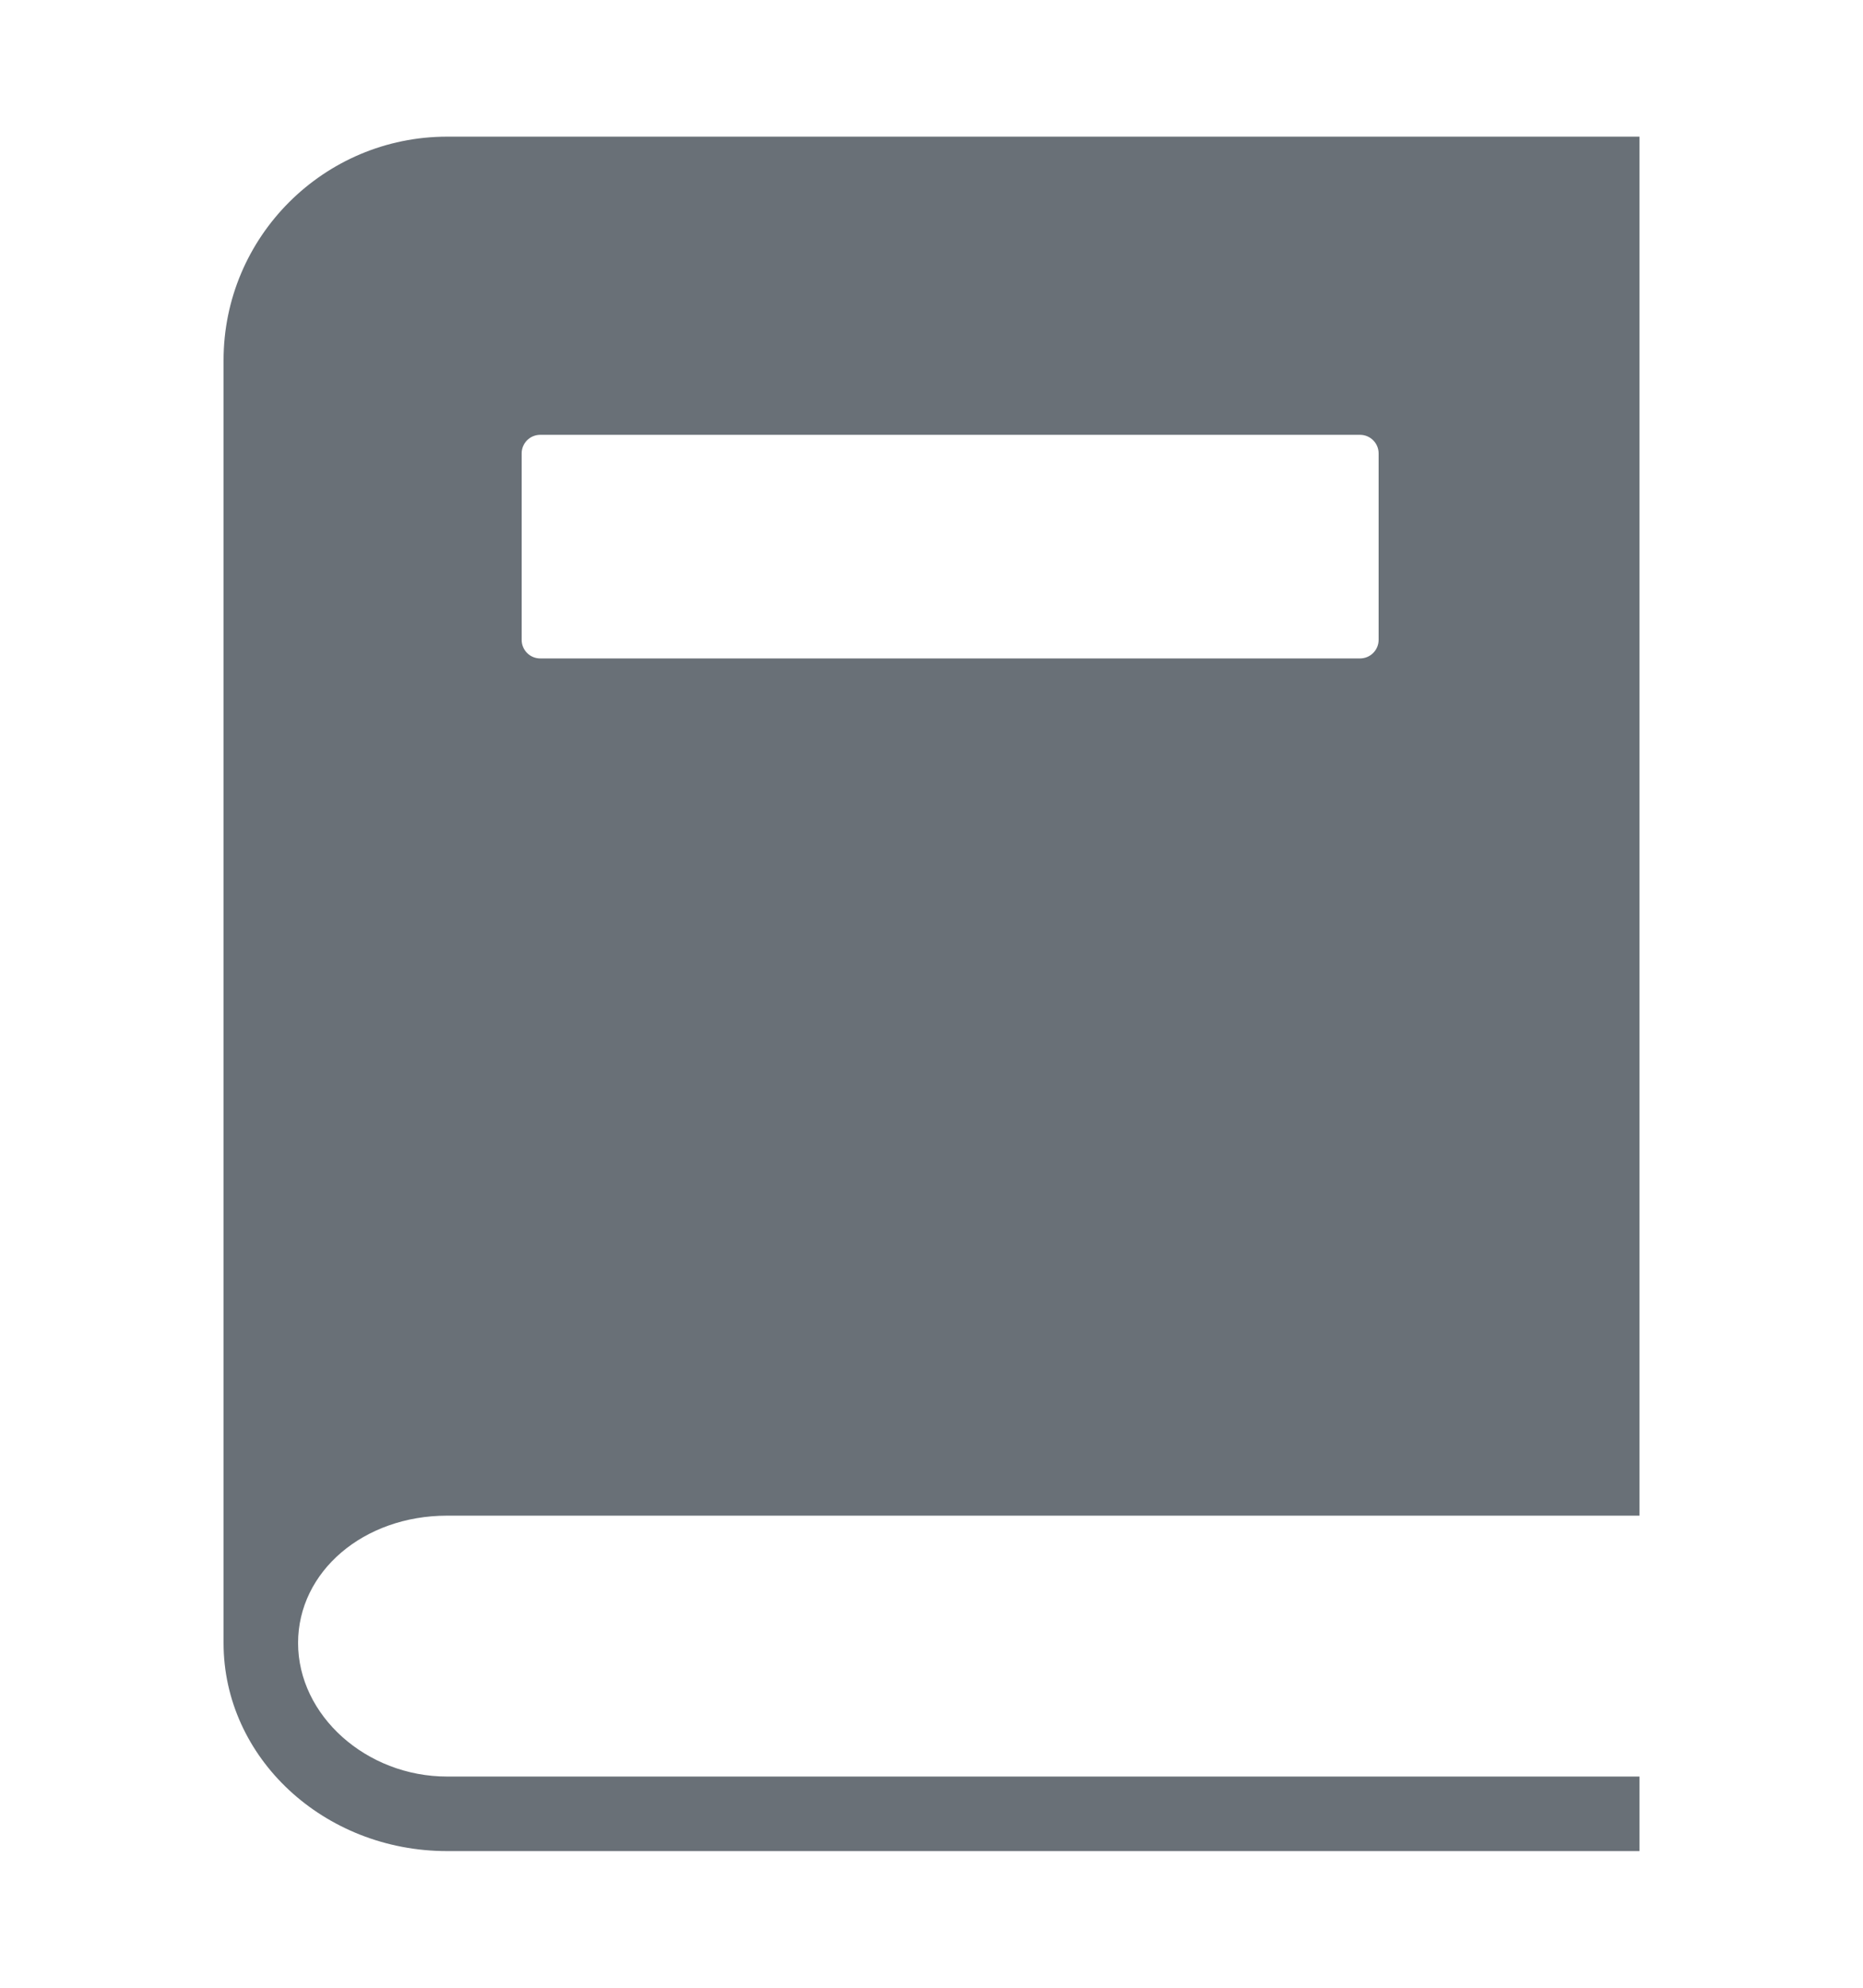 <svg width="15" height="16" viewBox="0 0 15 16" fill="none" xmlns="http://www.w3.org/2000/svg">
<path d="M3.6 12.2H13.2V1.1H3.6C2.607 1.1 1.8 1.907 1.8 2.9V13.225C1.8 14.149 2.607 14.9 3.6 14.9H13.2V14.3H3.6C2.949 14.3 2.4 13.808 2.4 13.225C2.4 12.65 2.927 12.2 3.6 12.2ZM4.2 3.65C4.2 3.567 4.267 3.5 4.35 3.5H10.95C11.033 3.5 11.1 3.567 11.1 3.65V5.15C11.1 5.233 11.033 5.3 10.95 5.3H4.35C4.267 5.3 4.2 5.233 4.2 5.15V3.65Z" fill="#697077"/>
</svg>

